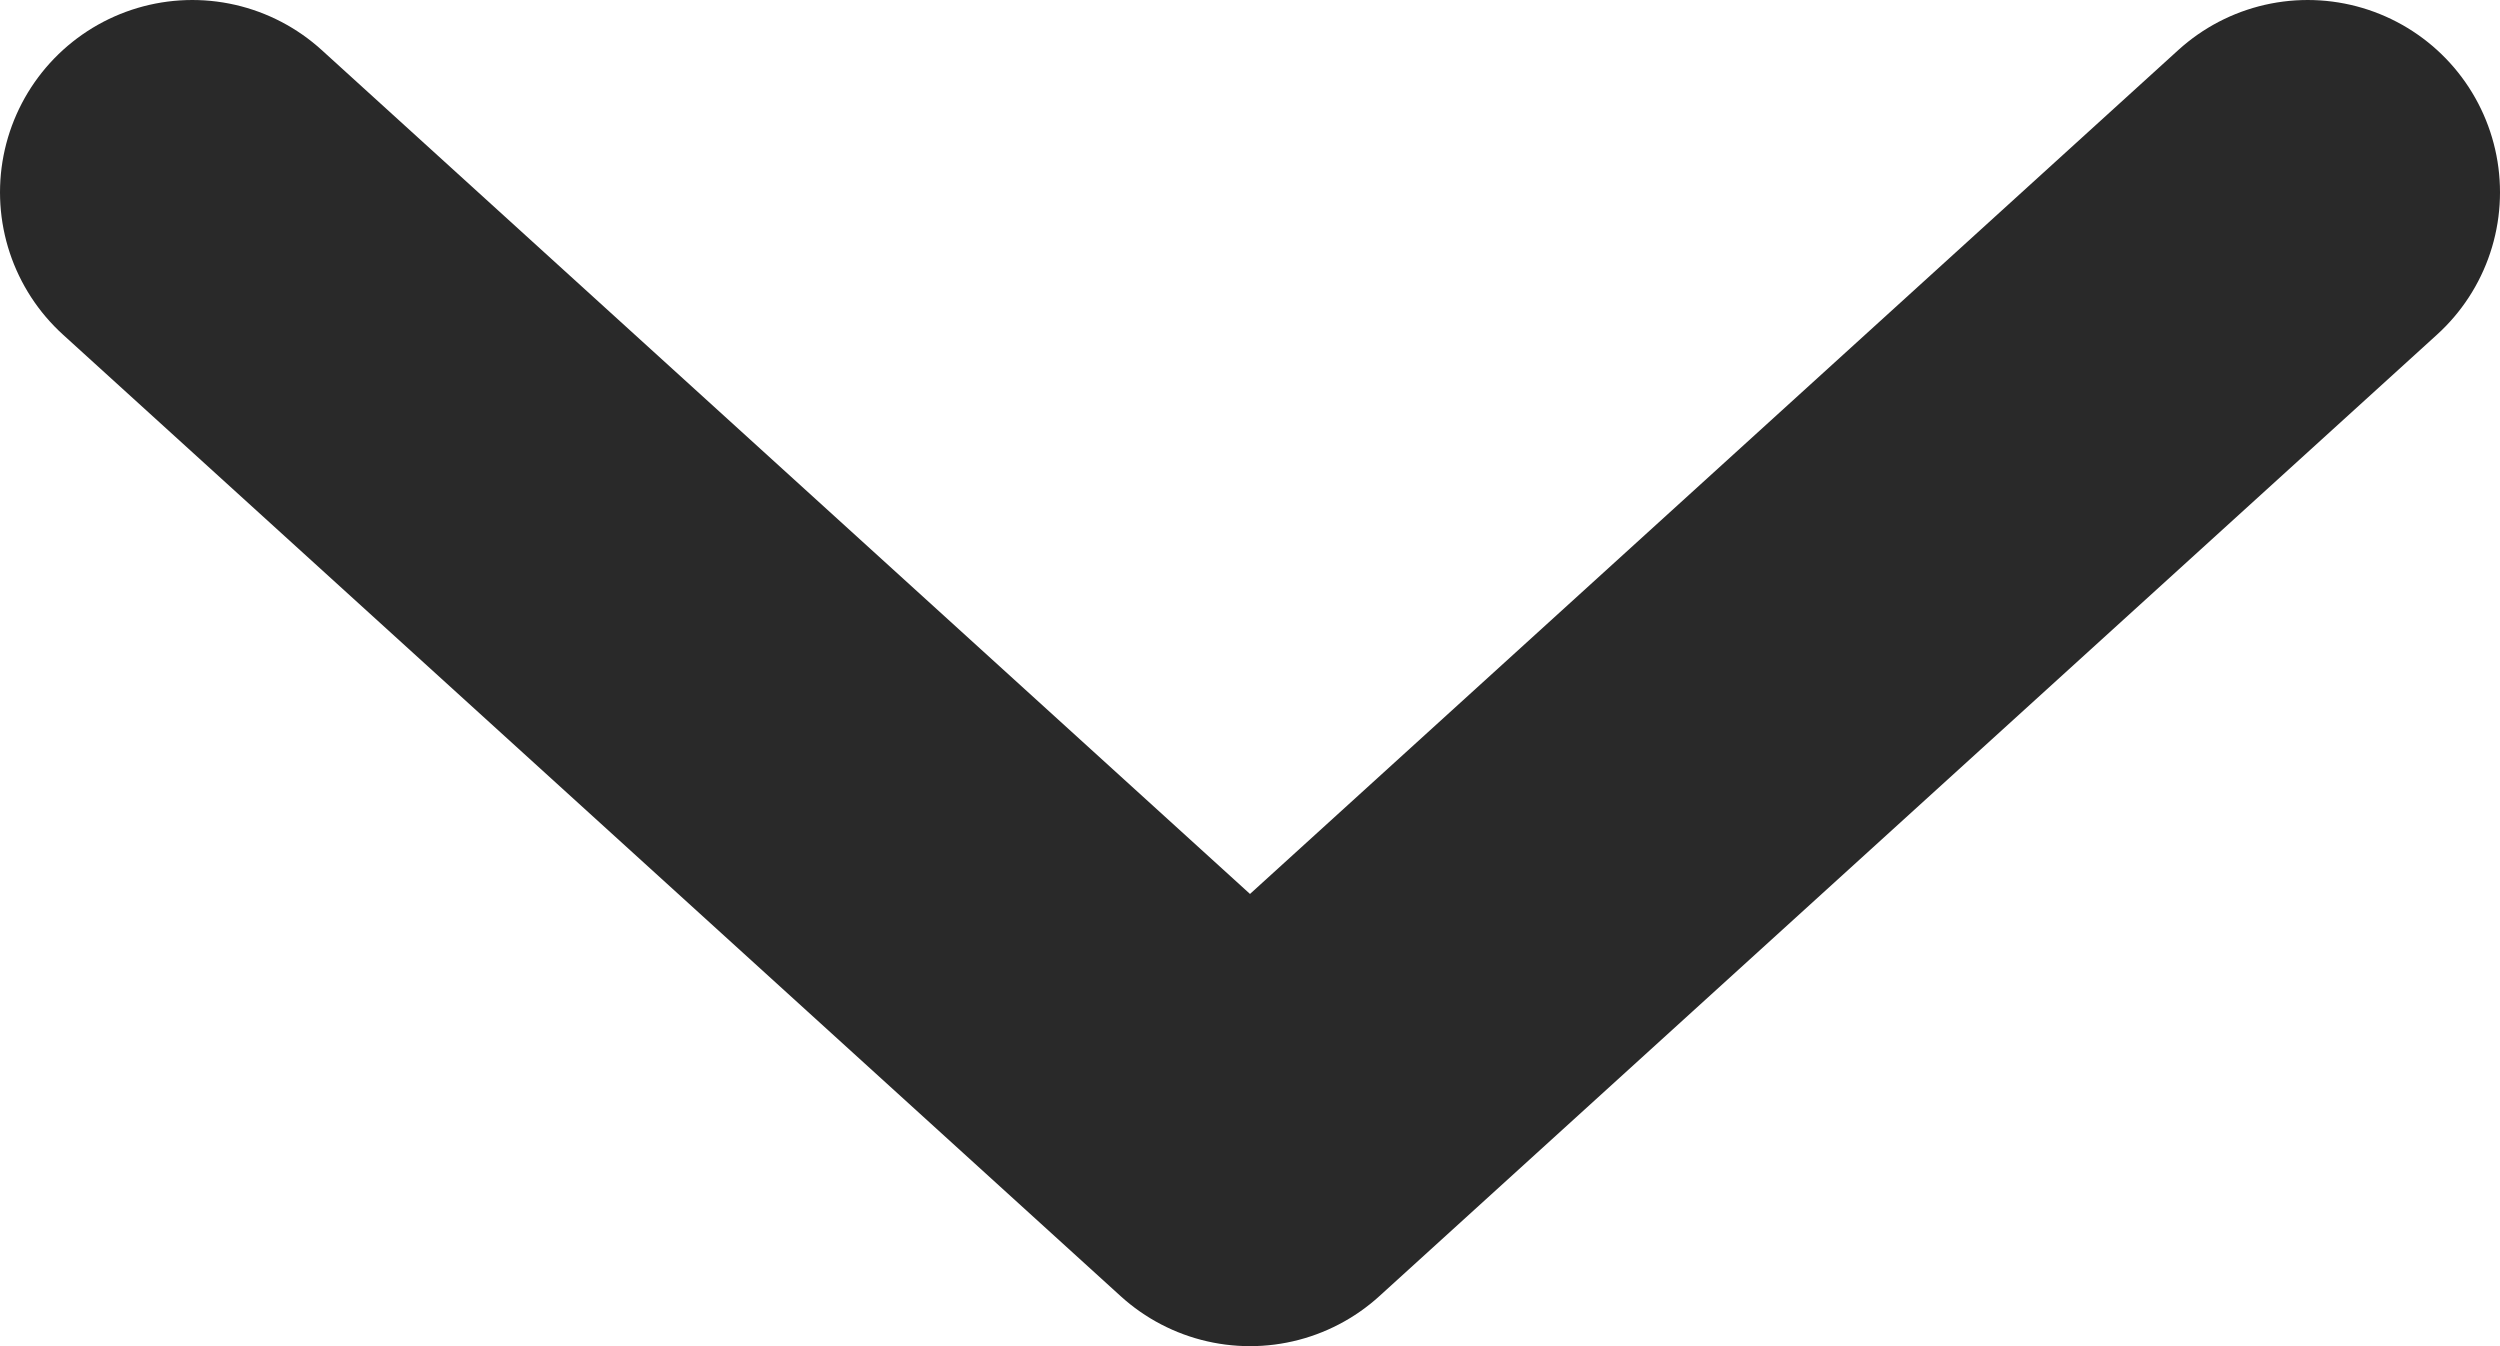 <svg width="13" height="7" viewBox="0 0 13 7" fill="none" xmlns="http://www.w3.org/2000/svg">
<path d="M12 1L6.5 6L1 1" stroke="#292929" stroke-width="2" stroke-linecap="round" stroke-linejoin="round"/>
</svg>
